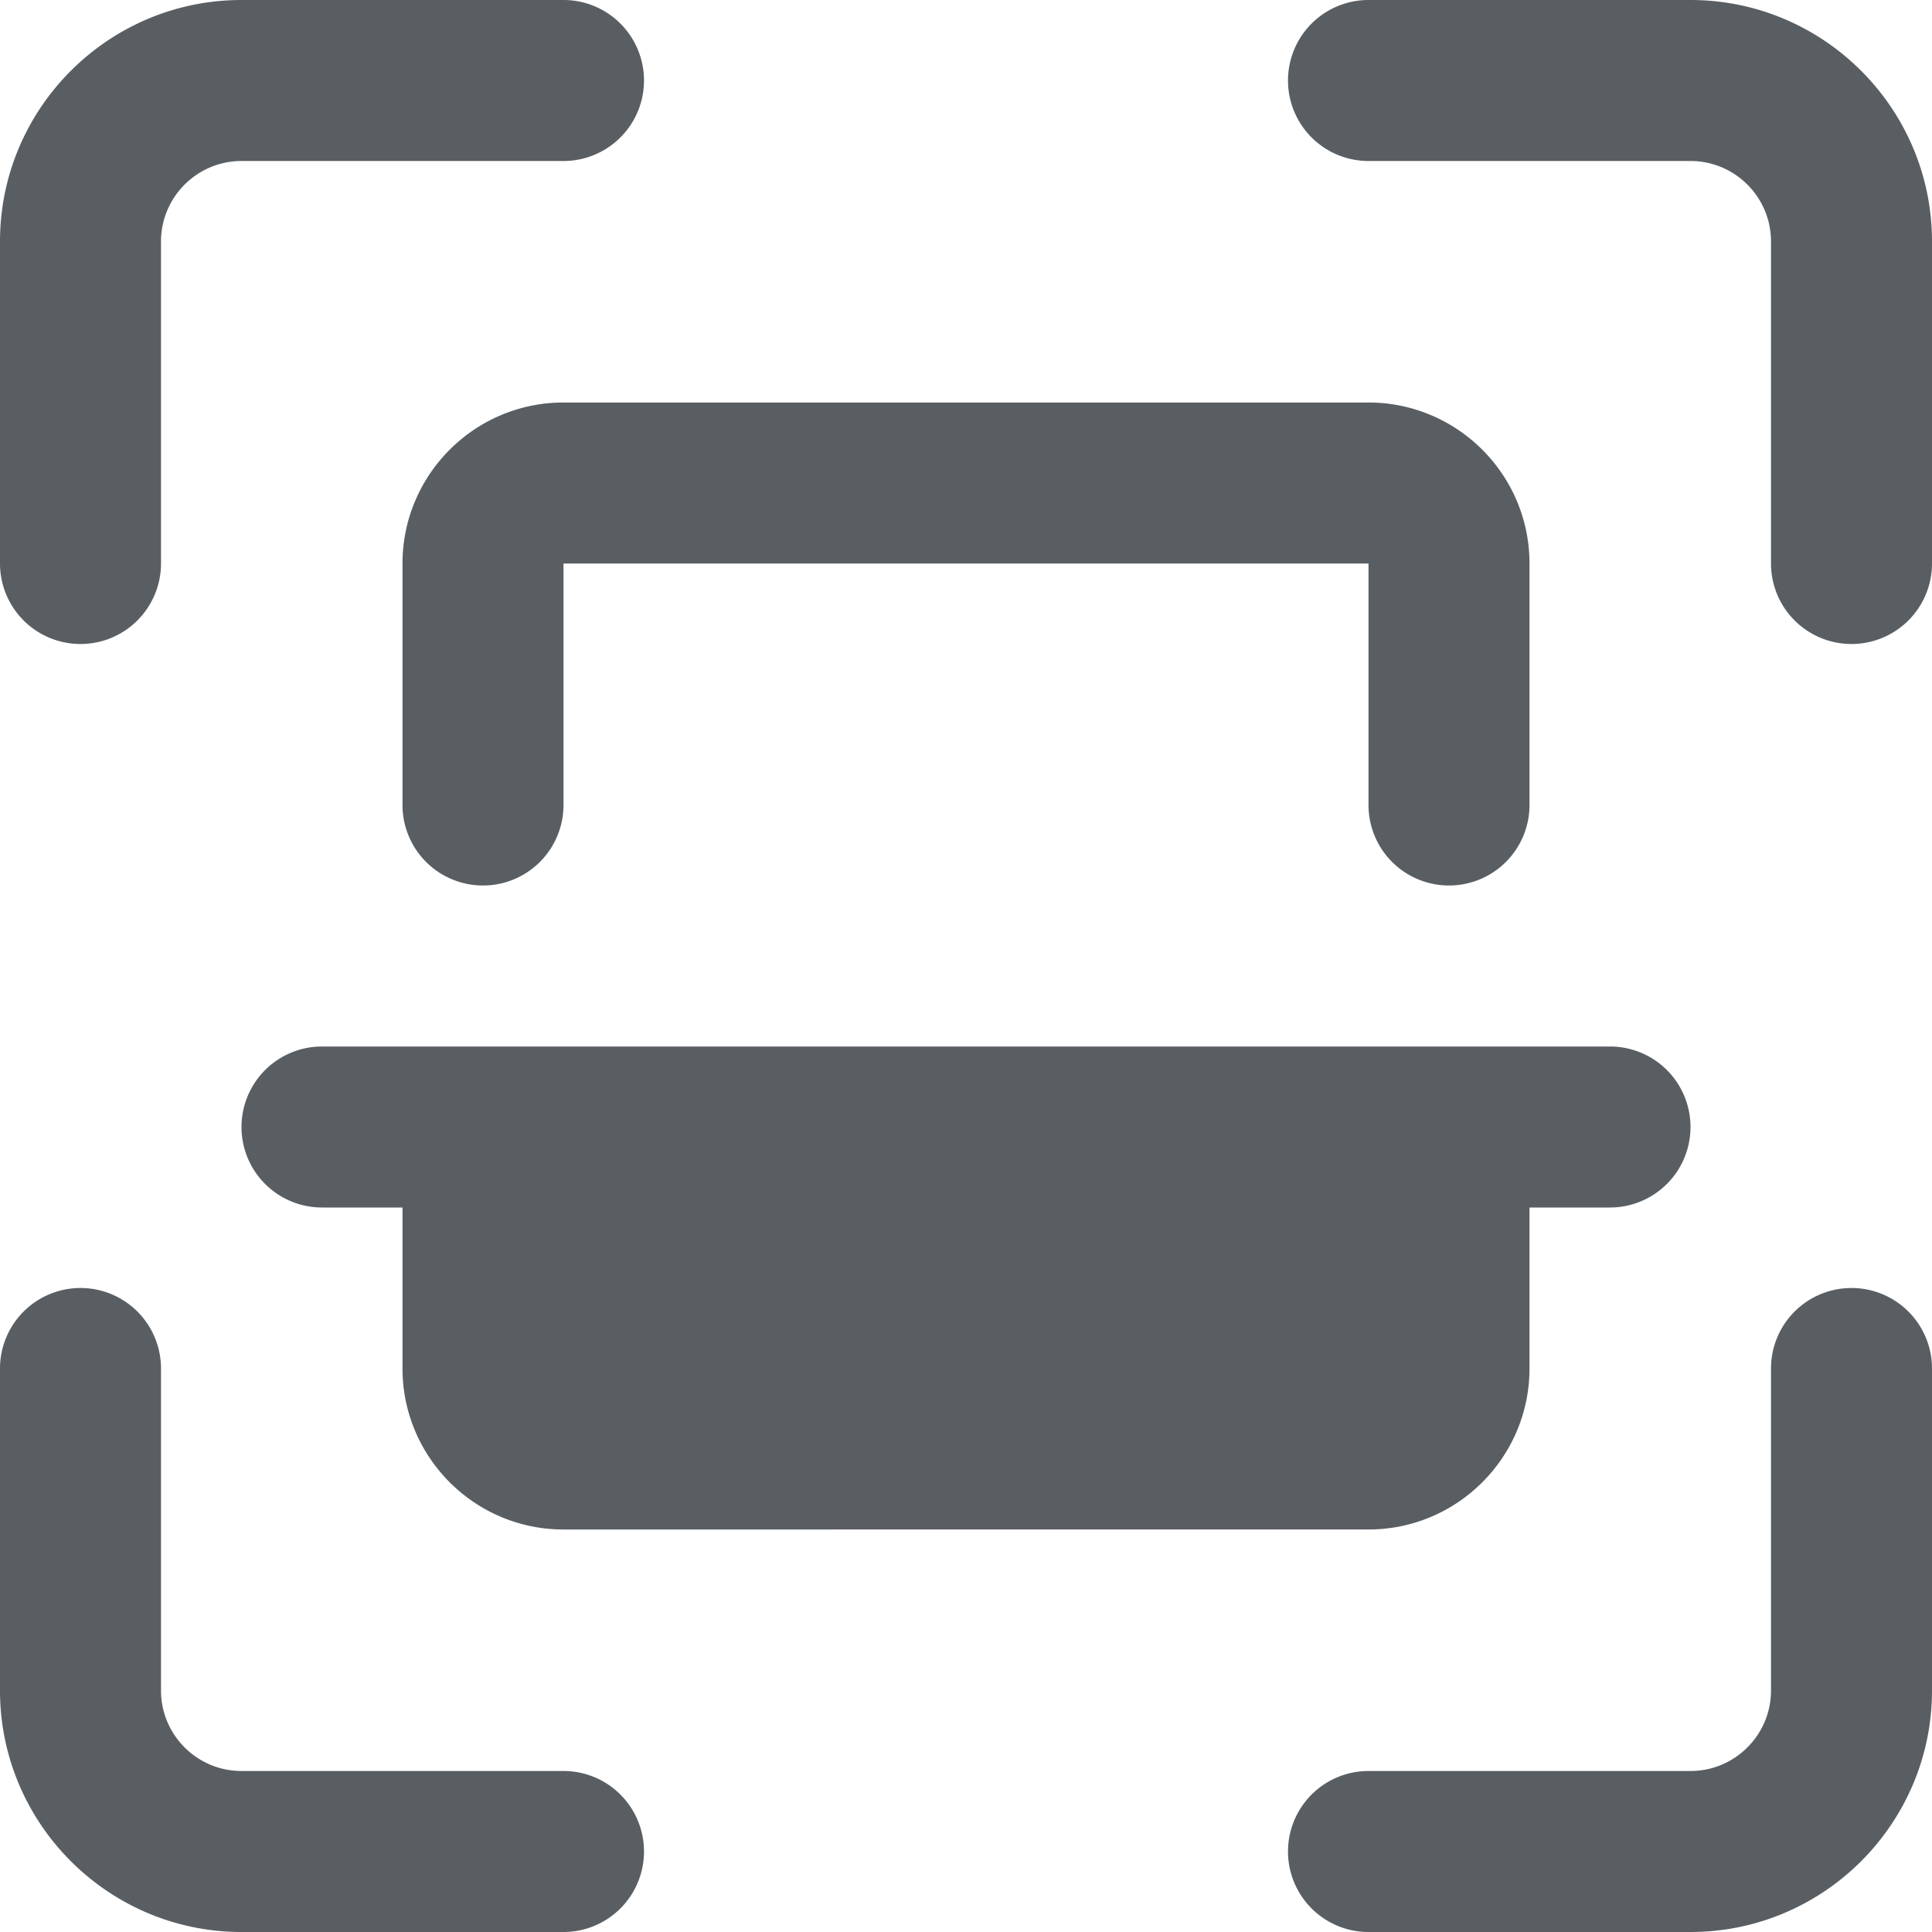<?xml version="1.0" encoding="UTF-8"?> <svg xmlns="http://www.w3.org/2000/svg" xmlns:xlink="http://www.w3.org/1999/xlink" xmlns:svgjs="http://svgjs.com/svgjs" width="512" height="512" x="0" y="0" viewBox="0 0 24 24" style="enable-background:new 0 0 512 512" xml:space="preserve" class=""> <g> <path d="M23 8a1 1 0 0 1-1-1V3c0-.552-.449-1-1-1h-4a1 1 0 1 1 0-2h4c1.654 0 3 1.346 3 3v4a1 1 0 0 1-1 1zM21 24h-4a1 1 0 1 1 0-2h4c.551 0 1-.448 1-1v-4a1 1 0 1 1 2 0v4c0 1.654-1.346 3-3 3zM7 24H3c-1.654 0-3-1.346-3-3v-4a1 1 0 1 1 2 0v4c0 .552.449 1 1 1h4a1 1 0 1 1 0 2zM1 8a1 1 0 0 1-1-1V3c0-1.654 1.346-3 3-3h4a1 1 0 1 1 0 2H3c-.551 0-1 .448-1 1v4a1 1 0 0 1-1 1zM18 11a1 1 0 0 1-1-1V7H7v3a1 1 0 1 1-2 0V7c0-1.103.897-2 2-2h10c1.103 0 2 .897 2 2v3a1 1 0 0 1-1 1zM21 14a1 1 0 0 1-1 1h-1v2c0 1.103-.897 2-2 2H7c-1.103 0-2-.897-2-2v-2H4a1 1 0 1 1 0-2h16a1 1 0 0 1 1 1z" fill="#595e63" data-original="#000000"></path> </g> </svg> 
